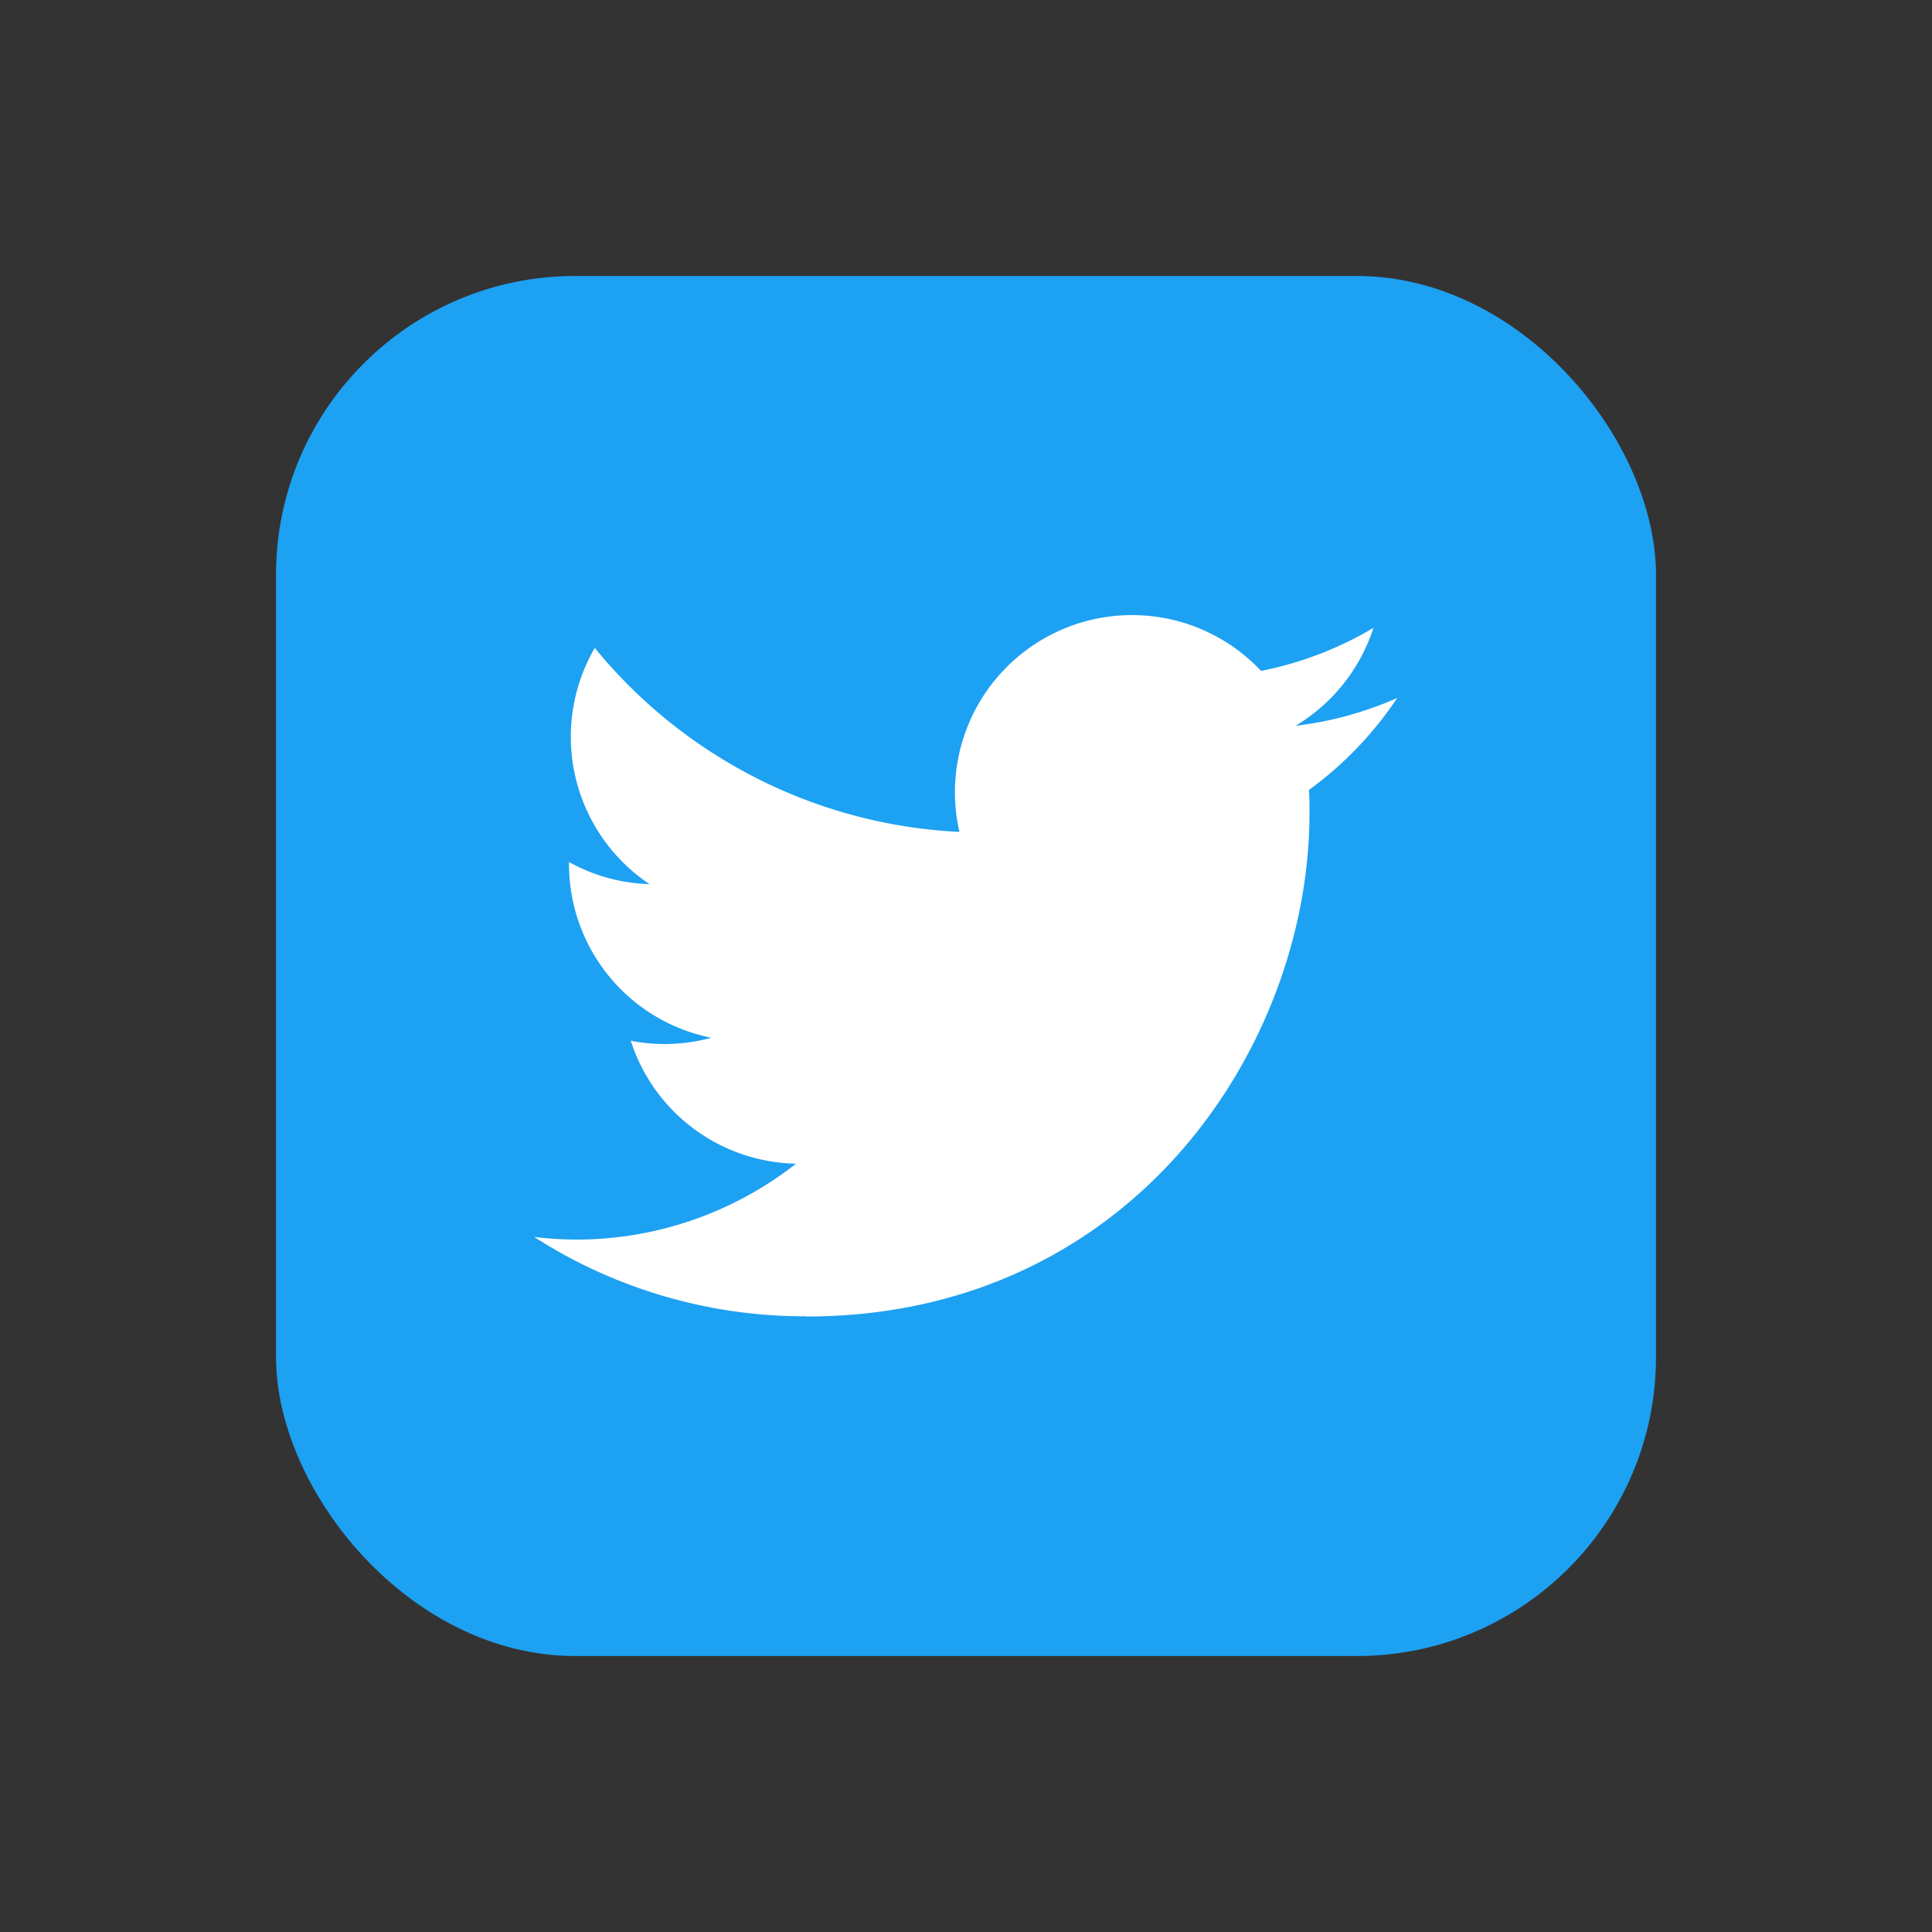 <svg id="レイヤー_1" data-name="レイヤー 1" xmlns="http://www.w3.org/2000/svg" viewBox="0 0 168 168"><rect x="0" y="0" width="168" height="168" fill="#333333" stroke="none"/><title>twitter</title><g id="Dark_Blue" data-name="Dark Blue"><rect x="24" y="24" width="120" height="120" rx="26" ry="26" style="fill:#1da1f2"/></g><g id="Logo_FIXED" data-name="Logo FIXED"><path d="M70.09,114.48c28.3,0,43.78-23.45,43.78-43.79,0-.66,0-1.32-.05-2a31.46,31.46,0,0,0,7.68-8,30.55,30.55,0,0,1-8.84,2.42,15.46,15.46,0,0,0,6.77-8.51,31,31,0,0,1-9.77,3.74,15.4,15.4,0,0,0-26.23,14A43.66,43.66,0,0,1,51.72,56.34a15.4,15.4,0,0,0,4.76,20.54,15.28,15.28,0,0,1-7-1.92v.19A15.4,15.4,0,0,0,61.85,90.24a15.4,15.4,0,0,1-7,.26,15.4,15.4,0,0,0,14.37,10.69,30.94,30.94,0,0,1-19.11,6.6,32.11,32.11,0,0,1-3.66-.23,43.45,43.45,0,0,0,23.59,6.9" style="fill:#fff"/><rect x="24" y="24" width="120" height="120" style="fill:none"/></g></svg>